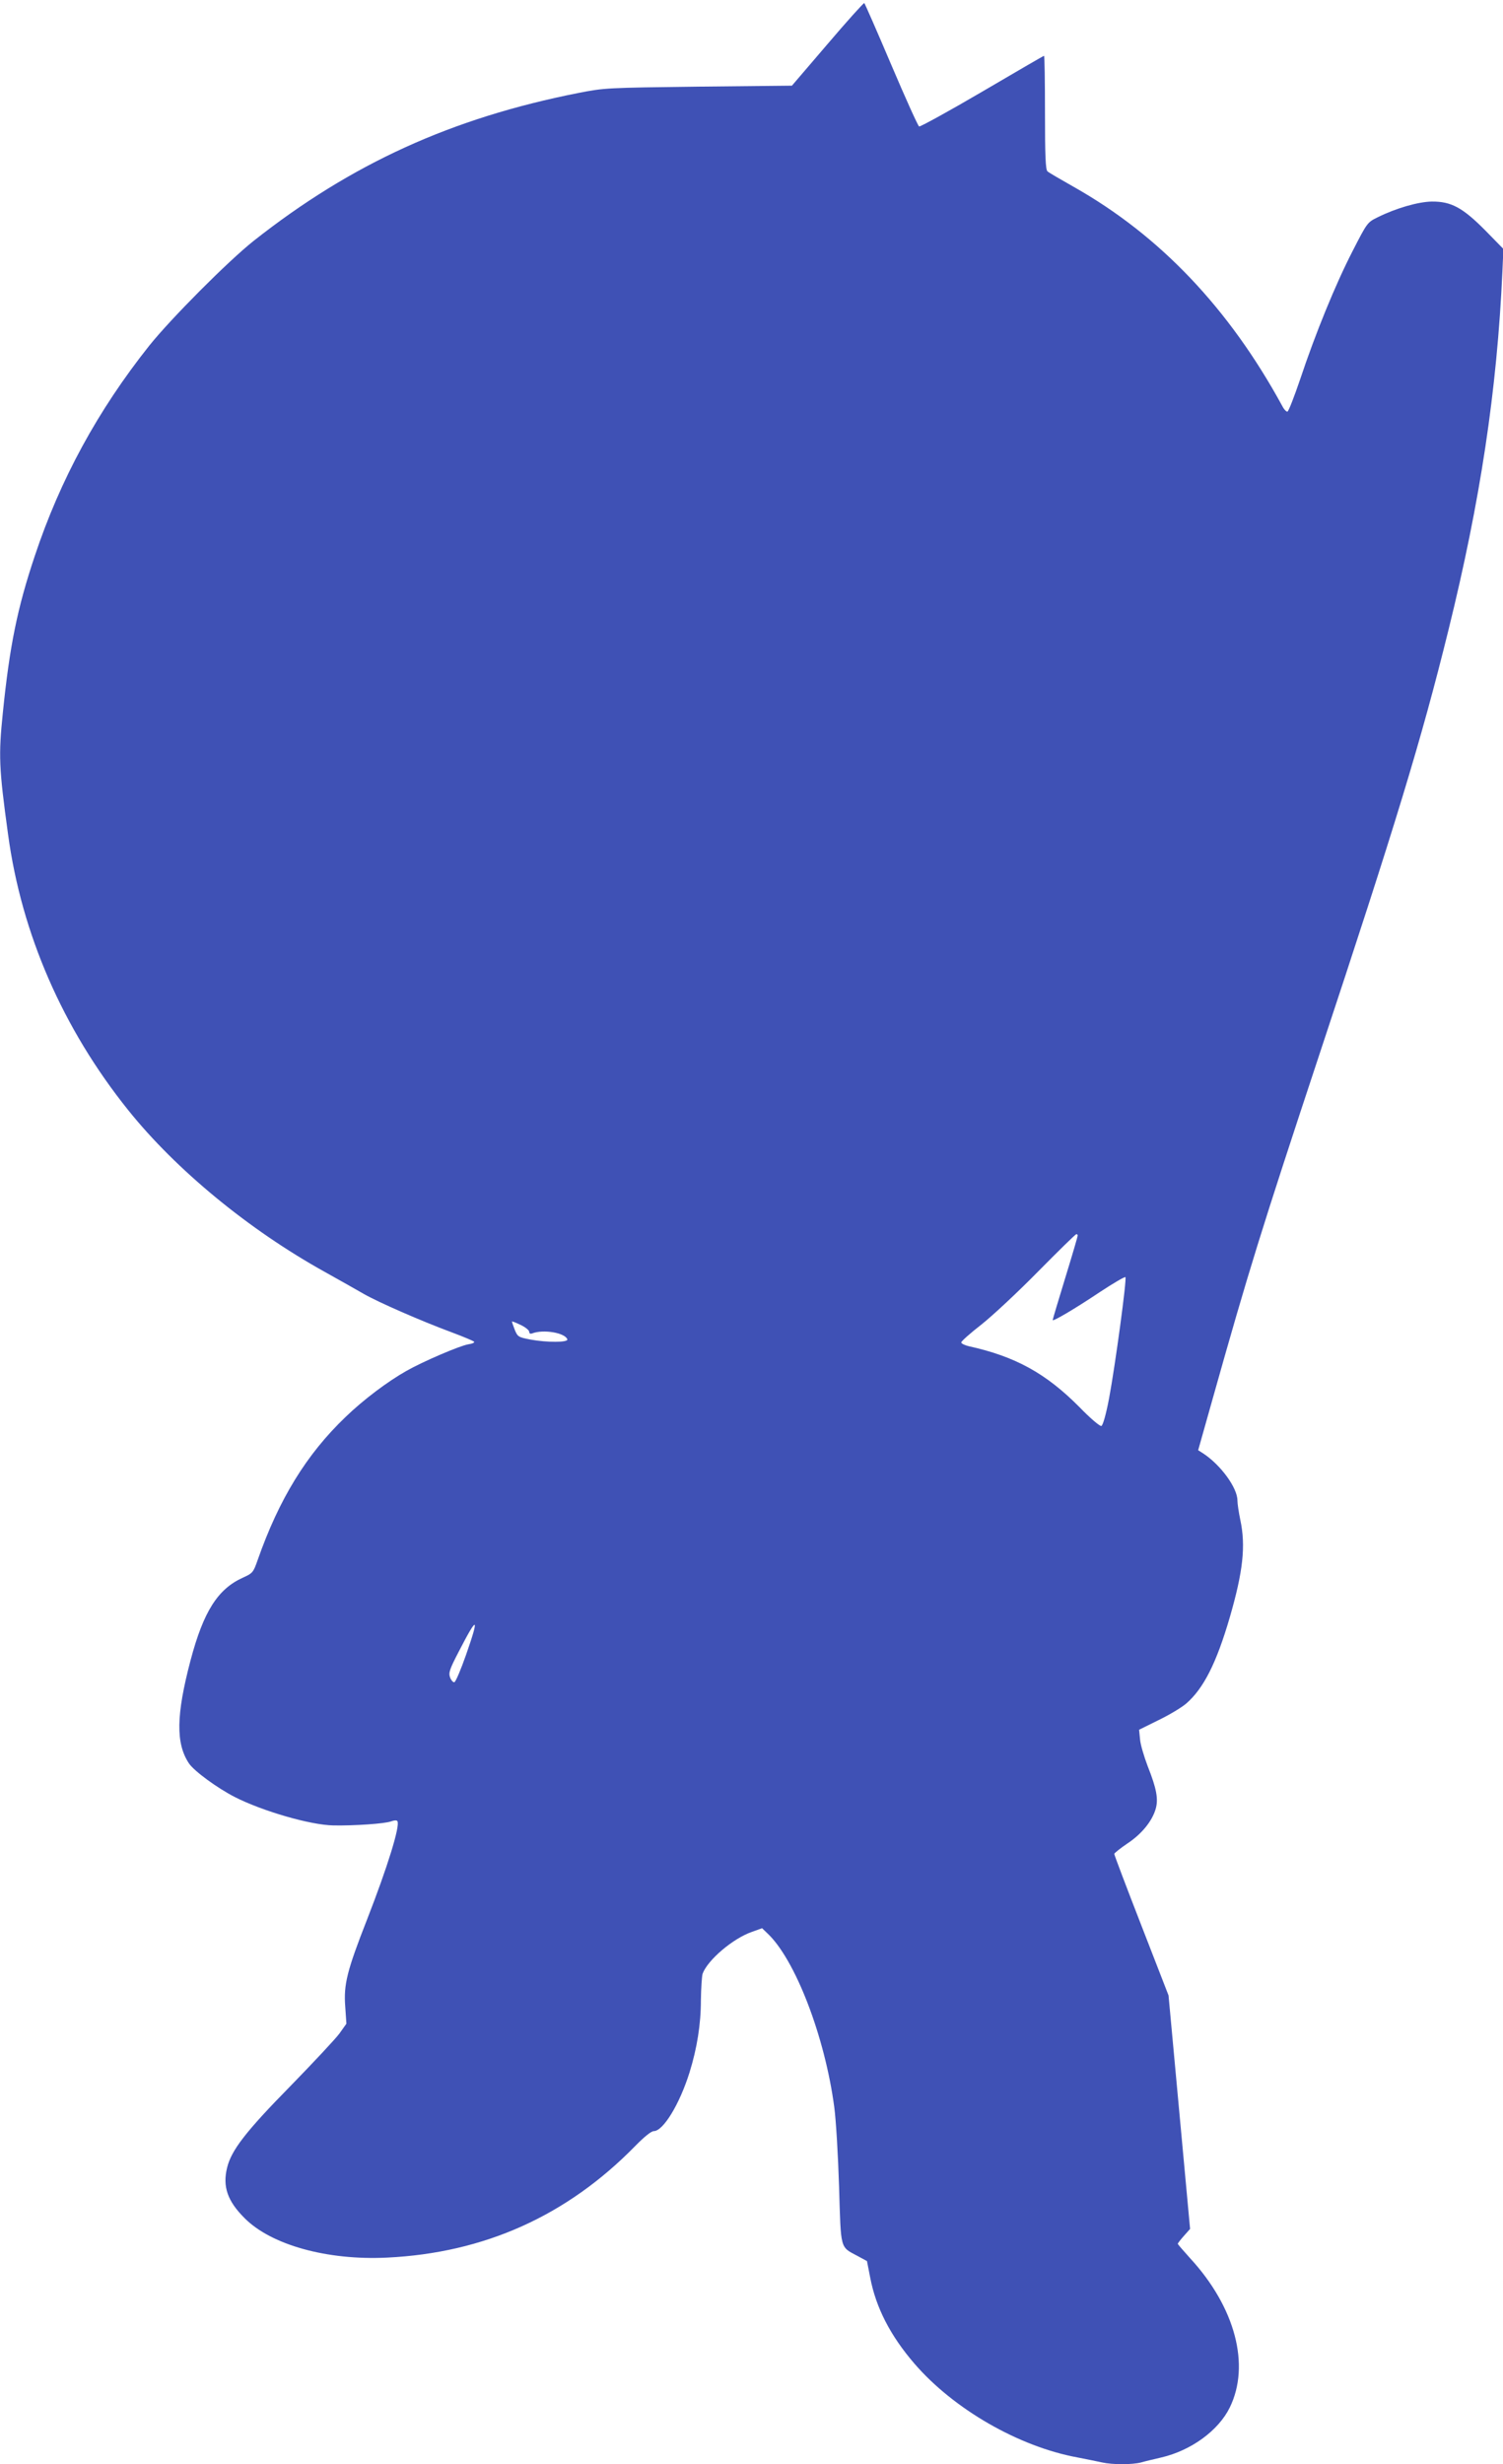 <?xml version="1.0" standalone="no"?>
<!DOCTYPE svg PUBLIC "-//W3C//DTD SVG 20010904//EN"
 "http://www.w3.org/TR/2001/REC-SVG-20010904/DTD/svg10.dtd">
<svg version="1.0" xmlns="http://www.w3.org/2000/svg"
 width="781pt" height="1280pt" viewBox="0 0 781 1280"
 preserveAspectRatio="xMidYMid meet">
<g transform="translate(0,1280) scale(0.1,-0.1)"
fill="#3f51b5" stroke="none">
<path d="M4300 12571 l-185 -216 -485 -5 c-478 -6 -487 -6 -625 -33 -658 -130
-1179 -367 -1688 -769 -132 -105 -428 -402 -541 -543 -268 -337 -463 -695
-596 -1095 -90 -269 -130 -466 -165 -810 -23 -225 -21 -286 27 -635 70 -515
284 -1007 623 -1430 248 -310 628 -623 1023 -842 75 -42 166 -93 202 -114 73
-42 296 -140 458 -200 59 -22 111 -44 115 -48 5 -5 -9 -11 -30 -14 -43 -7
-235 -89 -321 -138 -96 -54 -223 -149 -316 -239 -204 -195 -346 -427 -457
-743 -23 -66 -26 -69 -79 -93 -129 -59 -203 -176 -270 -429 -75 -284 -77 -432
-8 -535 27 -40 147 -128 239 -175 144 -73 392 -145 511 -147 110 -2 269 9 300
21 16 6 30 7 33 1 15 -24 -51 -237 -157 -509 -105 -268 -123 -339 -114 -455
l6 -88 -37 -52 c-21 -28 -135 -150 -254 -272 -231 -235 -307 -333 -329 -424
-24 -98 2 -173 90 -261 138 -140 430 -221 740 -206 506 24 936 217 1291 580
46 47 83 77 96 77 49 0 134 139 186 305 39 126 59 250 59 375 1 63 5 126 9
138 27 72 158 183 256 217 l53 19 26 -25 c145 -134 300 -536 349 -904 9 -66
20 -252 25 -414 10 -332 4 -310 97 -360 l48 -26 17 -87 c30 -156 105 -301 229
-445 204 -237 543 -432 848 -488 47 -9 105 -21 128 -26 54 -12 156 -12 202 0
20 6 68 17 106 26 154 36 296 139 355 259 108 220 29 521 -206 776 -35 39 -64
72 -64 75 0 2 14 21 32 41 l32 36 -56 607 -56 606 -141 363 c-78 200 -141 367
-141 372 0 4 31 29 68 54 74 49 128 115 147 179 15 52 5 106 -41 222 -19 50
-38 113 -40 140 l-5 50 101 50 c56 27 121 66 145 87 90 79 156 210 225 446 69
238 84 371 55 507 -8 38 -15 84 -15 101 0 66 -88 186 -179 245 l-25 16 73 259
c191 679 253 878 556 1794 398 1201 530 1634 671 2205 166 672 253 1247 281
1866 l5 116 -95 97 c-117 118 -177 150 -277 149 -70 -1 -185 -34 -280 -81 -55
-27 -55 -27 -132 -177 -89 -173 -193 -428 -272 -665 -31 -91 -60 -166 -66
-168 -5 -2 -18 11 -27 29 -276 506 -635 885 -1083 1138 -69 39 -131 75 -137
81 -10 8 -13 82 -13 305 0 162 -2 295 -5 295 -3 0 -147 -84 -321 -186 -174
-102 -322 -183 -328 -181 -6 3 -71 147 -145 321 -74 174 -137 318 -140 320 -3
2 -89 -93 -191 -213z m1300 -6189 c0 -5 -29 -104 -65 -221 -36 -117 -65 -215
-65 -218 0 -9 113 57 243 144 71 47 131 82 135 79 8 -9 -53 -459 -85 -630 -16
-84 -32 -140 -40 -143 -7 -3 -57 39 -115 99 -174 175 -333 262 -573 315 -22 5
-40 14 -40 20 0 6 47 48 105 93 58 46 191 170 295 276 105 106 193 193 198
193 4 1 7 -3 7 -7z m-2850 -500 c0 -9 6 -12 16 -8 58 22 170 3 182 -31 5 -17
-106 -17 -193 -1 -61 12 -65 14 -80 50 -8 21 -15 41 -15 43 0 3 20 -5 45 -17
25 -12 45 -28 45 -36z m-328 -1677 c-27 -77 -54 -141 -61 -143 -6 -2 -16 9
-22 24 -9 25 -4 41 47 139 96 186 106 180 36 -20z"/>
</g>
</svg>
